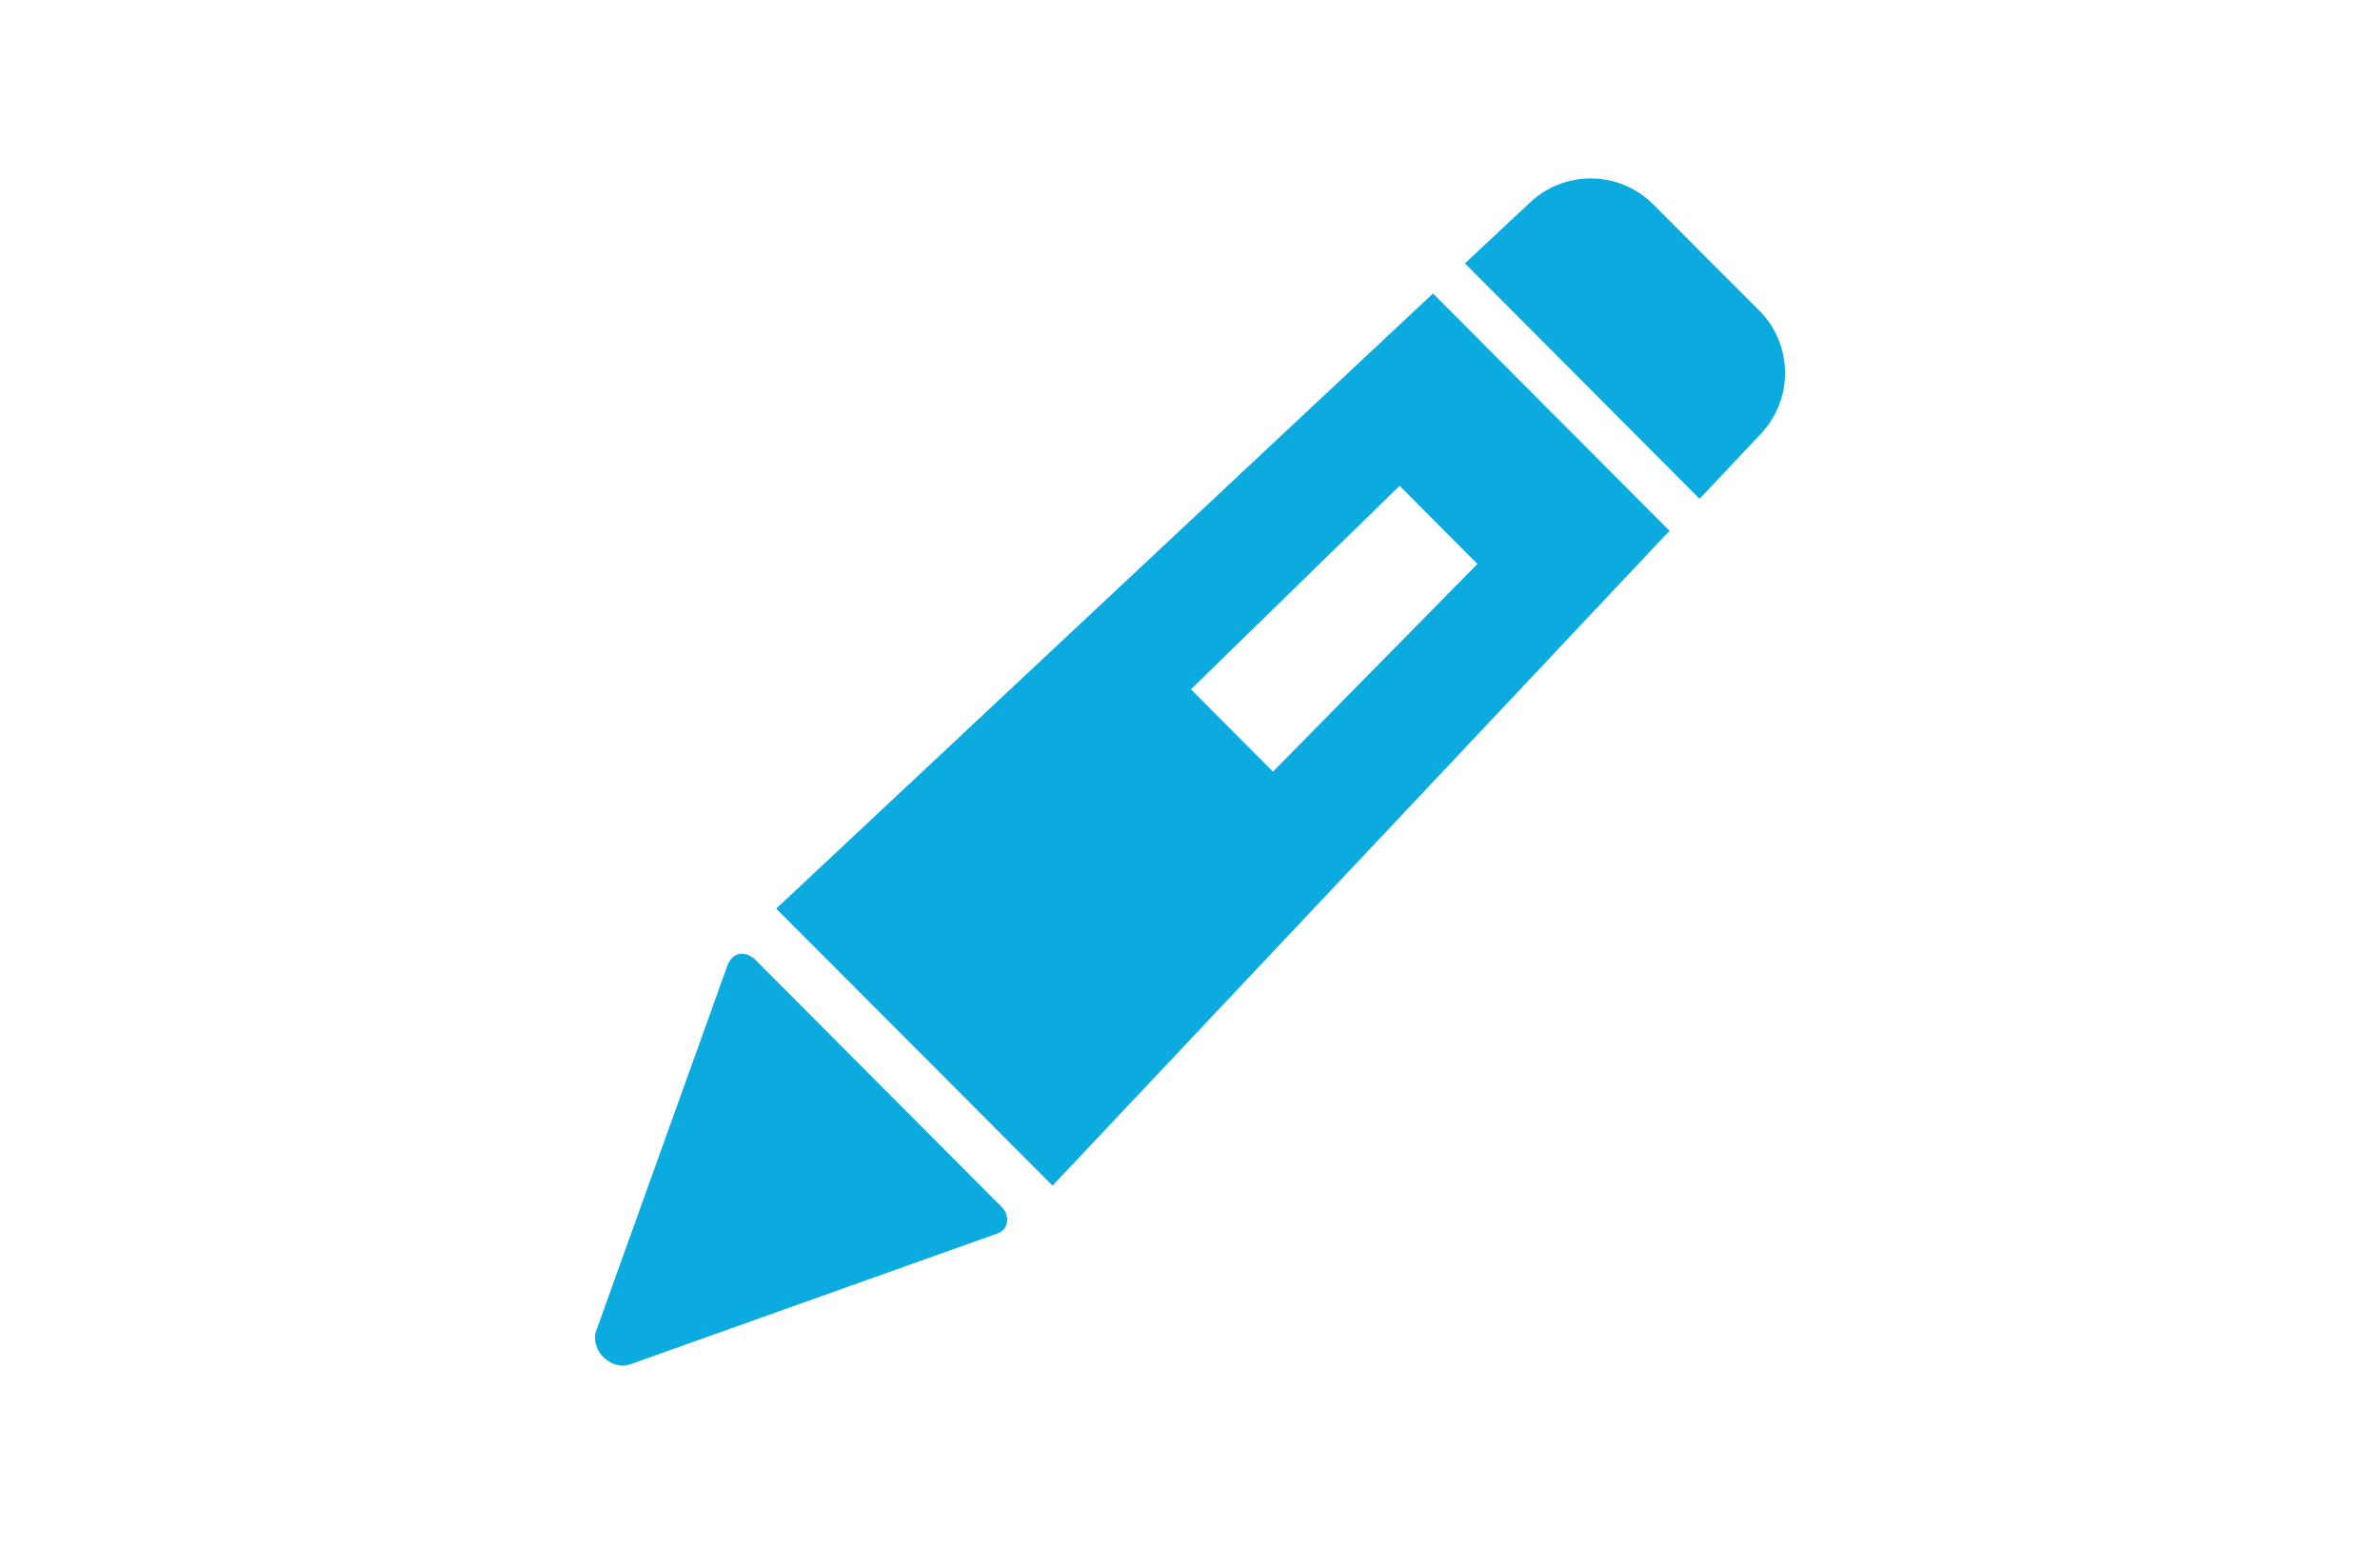 <svg xmlns="http://www.w3.org/2000/svg" xmlns:xlink="http://www.w3.org/1999/xlink" width="120" height="78" viewBox="0 0 120 78"><defs><clipPath id="a"><rect width="120" height="78" transform="translate(935 2893)" fill="none" stroke="#707070" stroke-width="1"/></clipPath></defs><g transform="translate(-935 -2893)" clip-path="url(#a)"><g transform="translate(965.001 2901.384)"><path d="M20.762,347.383a.8.8,0,0,1,.019.215.727.727,0,0,1-.478.636L1.7,354.864a1.226,1.226,0,0,1-.909-.122H.778a1.111,1.111,0,0,1-.252-.178H.516a1.769,1.769,0,0,1-.225-.234v-.01a1.165,1.165,0,0,1-.16-.252c0-.01,0-.01-.009-.019a1.417,1.417,0,0,1-.084-.262c0-.01-.01-.019-.01-.028a1.107,1.107,0,0,1,.01-.553l6.677-18.588c.019-.028.037-.047.056-.075a.593.593,0,0,1,.122-.178.865.865,0,0,1,.094-.094,1.052,1.052,0,0,1,.234-.112c.047-.01.094-.01.14-.019.028,0,.047-.009.065-.009s.056.018.085.018a1.587,1.587,0,0,1,.2.038.81.81,0,0,1,.15.094,1.21,1.21,0,0,1,.15.085l12.539,12.585c.028.019.028.047.047.065a1.014,1.014,0,0,1,.131.215A1.255,1.255,0,0,1,20.762,347.383Z" transform="translate(0 -294.432)" fill="#0babe0"/><path d="M117.008,56.045l-5.956-5.984-17.1,16.013L78.446,80.6l-.506.468v.01h-.009L84.9,88.061l6.967,6.986,15.048-15.966,16.06-17.053Zm-14,18.1-.028.028-4.092-4.111-.047-.038,10.526-10.263L113.29,63.7Z" transform="translate(-68.799 -43.65)" fill="#0babe0"/><path d="M389.216,13.5l-3.081,3.268-5.909-5.937L374.308,4.9l.01-.01.084-.084,3.184-2.978a4.462,4.462,0,0,1,6.18.056L386.472,4.6l2.706,2.706A4.464,4.464,0,0,1,389.216,13.5Z" transform="translate(-330.445)" fill="#0babe0"/></g></g></svg>